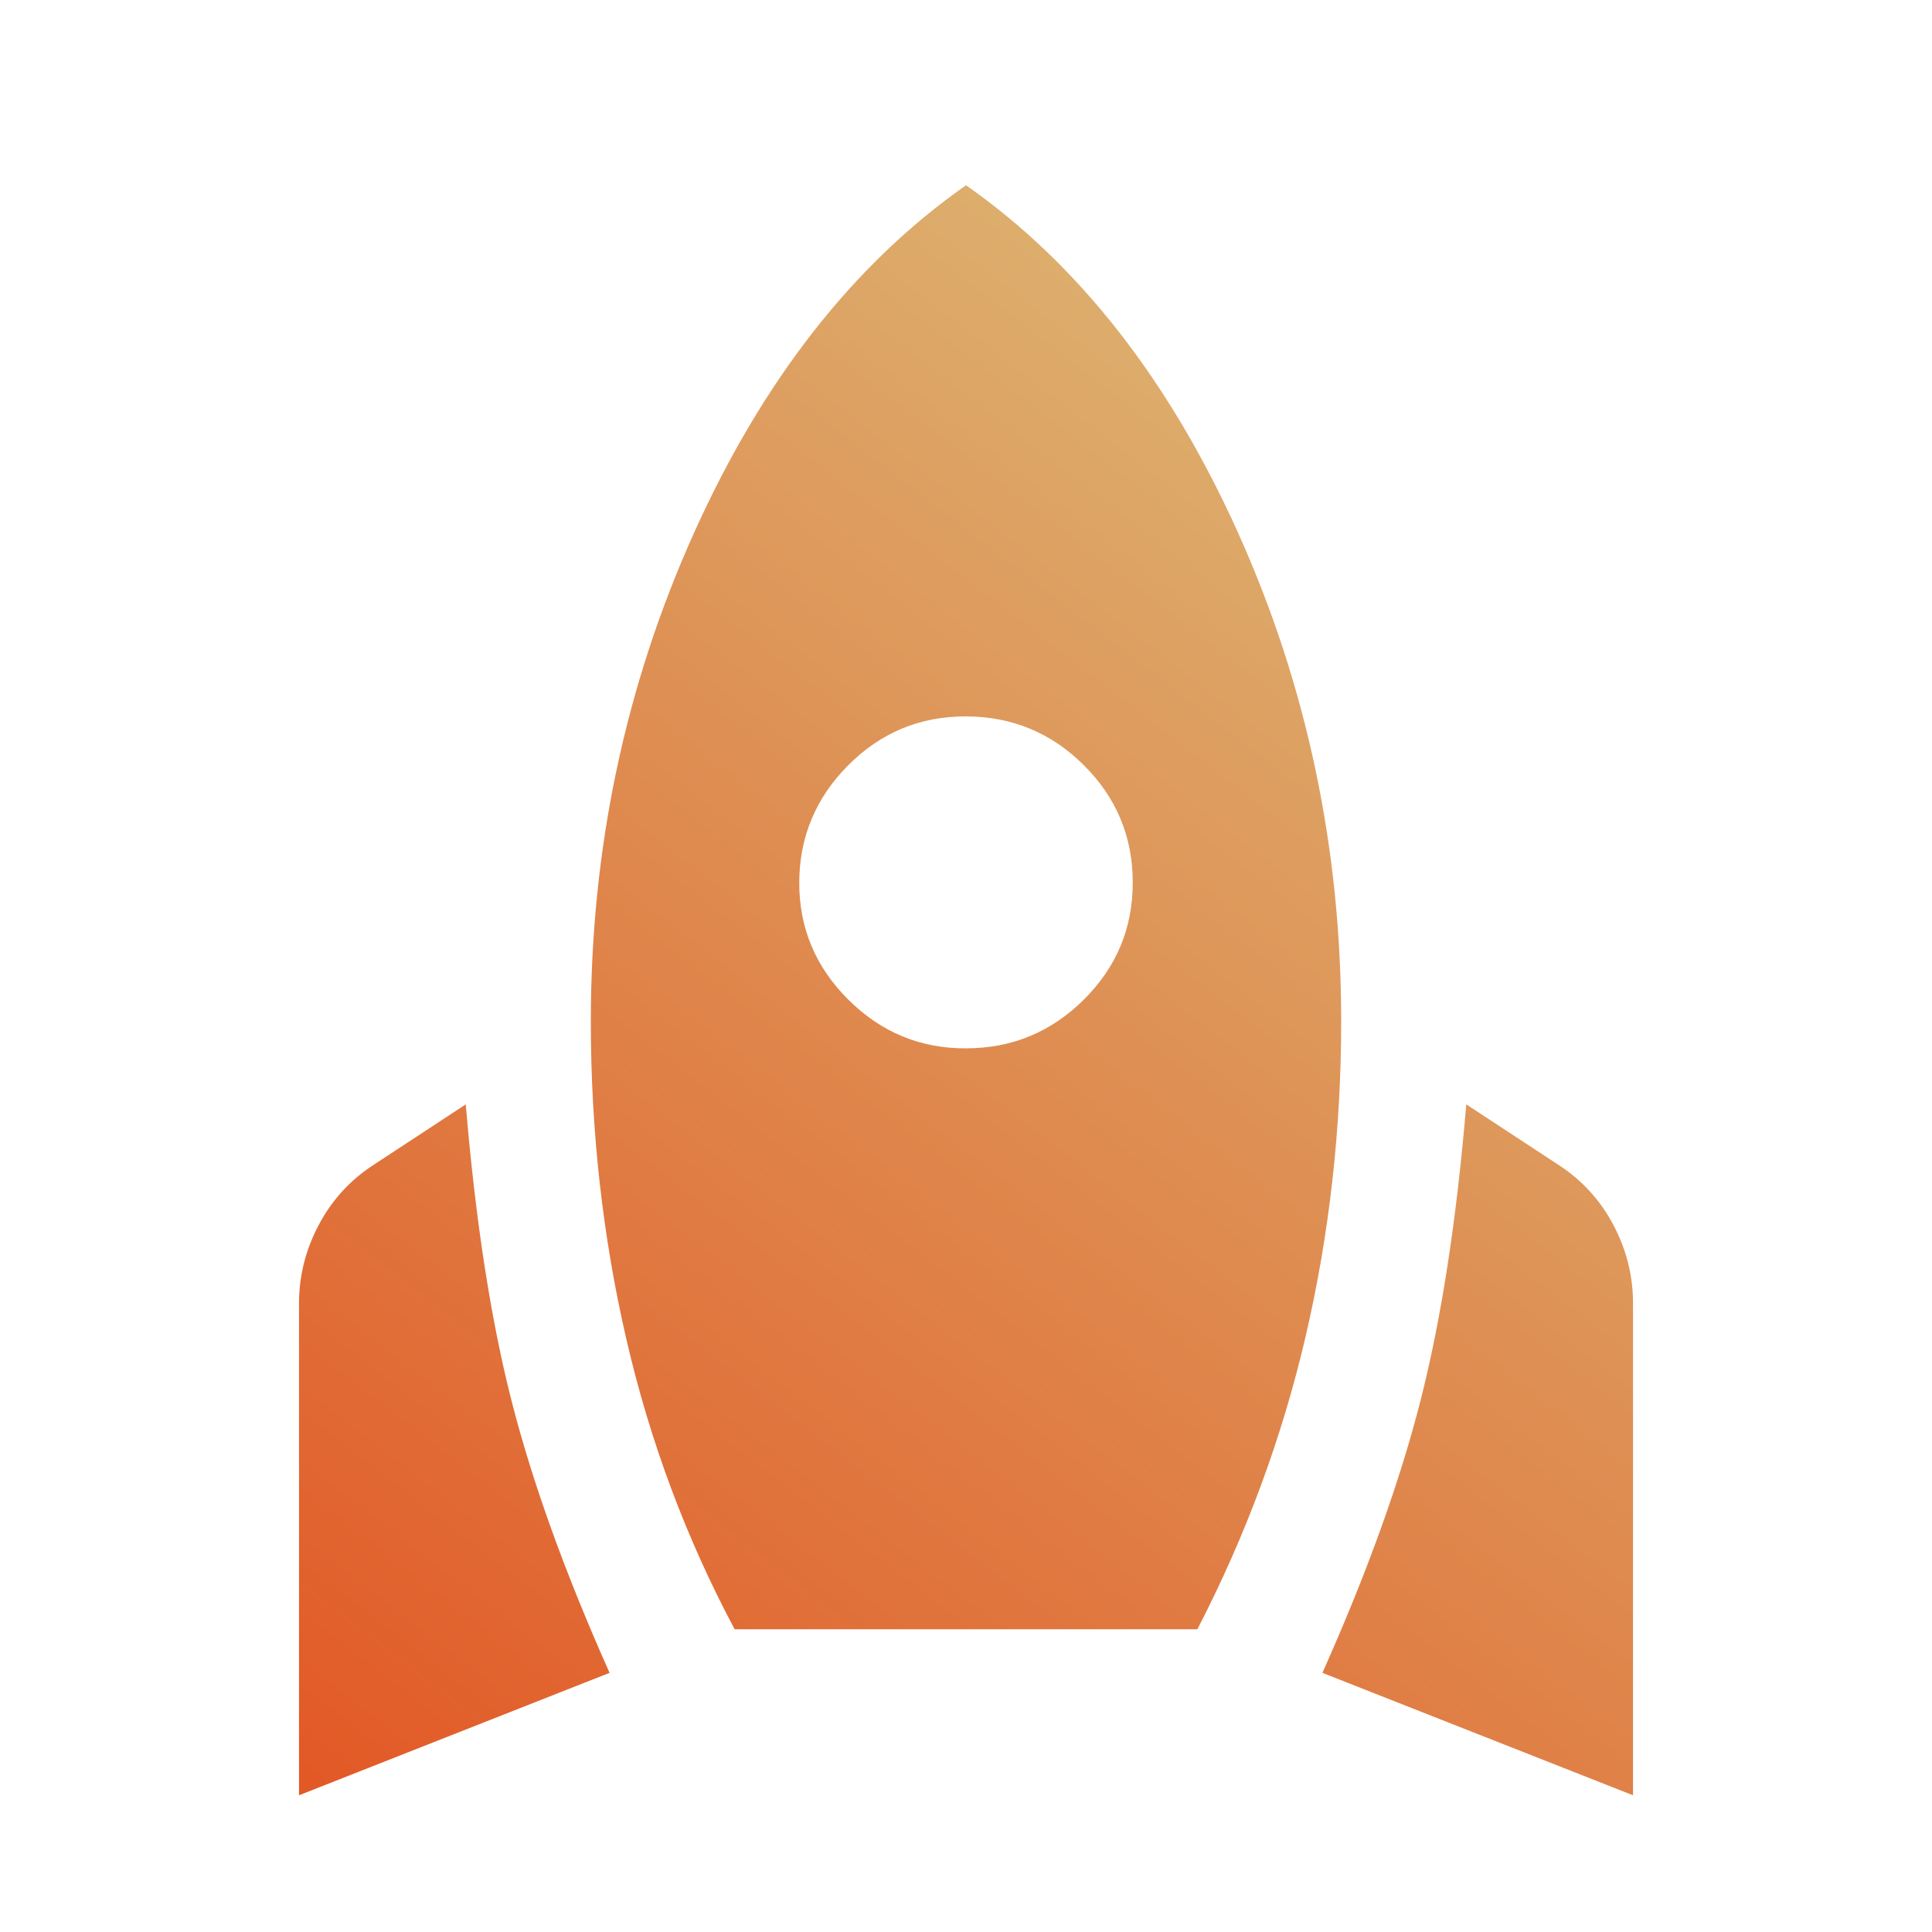 <svg width="52" height="52" viewBox="0 0 52 52" fill="none" xmlns="http://www.w3.org/2000/svg">
<path d="M8.048 48.32V35.085C8.048 34.34 8.226 33.633 8.582 32.963C8.938 32.293 9.433 31.753 10.068 31.344L12.536 29.724C12.798 32.851 13.209 35.513 13.77 37.71C14.331 39.906 15.21 42.344 16.407 45.025L8.048 48.32ZM19.773 43.852C18.464 41.395 17.491 38.789 16.856 36.034C16.22 33.279 15.902 30.431 15.902 27.491C15.902 22.837 16.828 18.454 18.68 14.341C20.532 10.228 22.972 7.11 26 4.986C29.03 7.108 31.47 10.226 33.323 14.341C35.175 18.455 36.1 22.838 36.098 27.491C36.098 30.394 35.781 33.215 35.145 35.952C34.509 38.689 33.536 41.322 32.227 43.852H19.773ZM26 28.216C27.234 28.216 28.291 27.779 29.171 26.905C30.051 26.031 30.49 24.979 30.488 23.749C30.487 22.519 30.048 21.468 29.171 20.595C28.294 19.723 27.238 19.285 26 19.282C24.763 19.279 23.707 19.717 22.832 20.595C21.956 21.474 21.517 22.525 21.512 23.749C21.508 24.973 21.948 26.025 22.832 26.905C23.716 27.785 24.772 28.222 26 28.216ZM43.953 48.32L35.593 45.025C36.79 42.344 37.669 39.906 38.23 37.71C38.791 35.513 39.203 32.851 39.465 29.724L41.933 31.344C42.569 31.753 43.065 32.293 43.421 32.963C43.777 33.633 43.954 34.34 43.953 35.085V48.32Z" fill="url(#paint0_linear_4071_25422)"/>
<defs>
<linearGradient id="paint0_linear_4071_25422" x1="43.953" y1="5.638" x2="10.271" y2="49.379" gradientUnits="userSpaceOnUse">
<stop offset="0.115" stop-color="#DCB573"/>
<stop offset="1" stop-color="#E25926"/>
</linearGradient>
</defs>
</svg>
